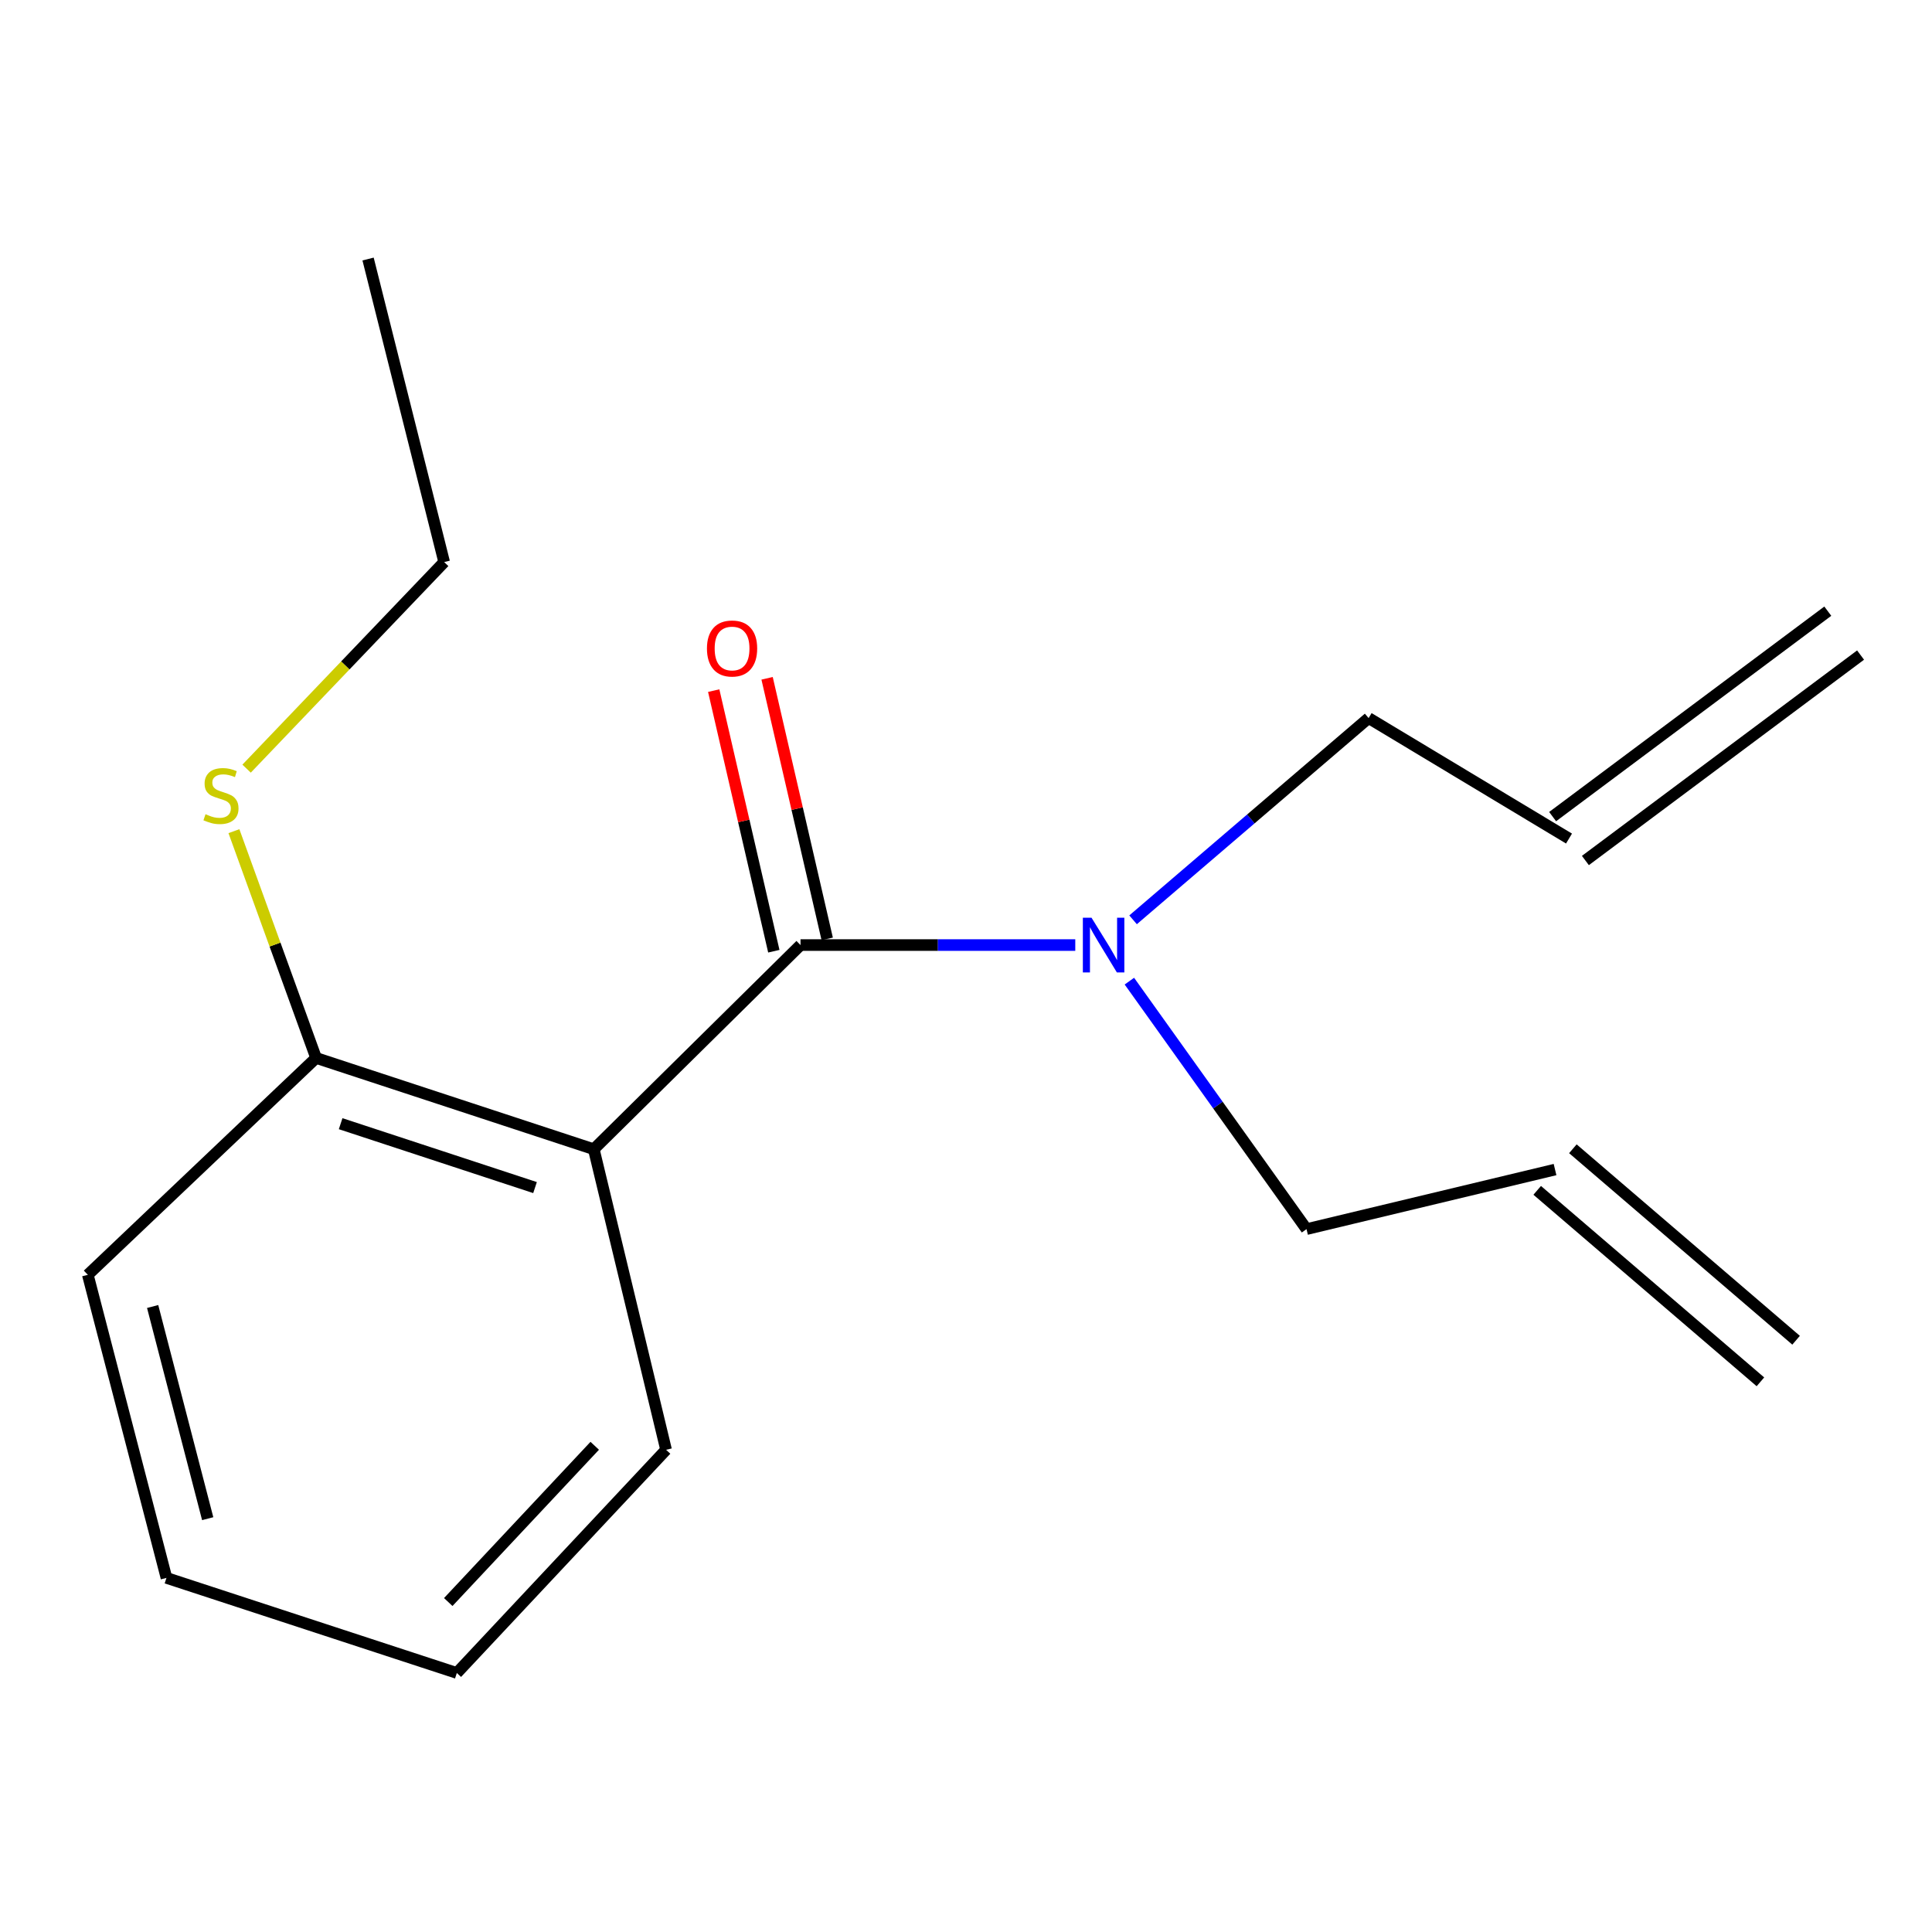 <?xml version='1.0' encoding='iso-8859-1'?>
<svg version='1.1' baseProfile='full'
              xmlns='http://www.w3.org/2000/svg'
                      xmlns:rdkit='http://www.rdkit.org/xml'
                      xmlns:xlink='http://www.w3.org/1999/xlink'
                  xml:space='preserve'
width='1000px' height='1000px' viewBox='0 0 1000 1000'>
<!-- END OF HEADER -->
<rect style='opacity:1.0;fill:#FFFFFF;stroke:none' width='1000' height='1000' x='0' y='0'> </rect>
<path class='bond-0' d='M 414.346,489.161 L 307.346,594.838' style='fill:none;fill-rule:evenodd;stroke:#000000;stroke-width:6px;stroke-linecap:butt;stroke-linejoin:miter;stroke-opacity:1' />
<path class='bond-1' d='M 414.346,489.161 L 485.454,489.161' style='fill:none;fill-rule:evenodd;stroke:#000000;stroke-width:6px;stroke-linecap:butt;stroke-linejoin:miter;stroke-opacity:1' />
<path class='bond-1' d='M 485.454,489.161 L 556.561,489.161' style='fill:none;fill-rule:evenodd;stroke:#0000FF;stroke-width:6px;stroke-linecap:butt;stroke-linejoin:miter;stroke-opacity:1' />
<path class='bond-3' d='M 428.162,485.974 L 412.604,418.532' style='fill:none;fill-rule:evenodd;stroke:#000000;stroke-width:6px;stroke-linecap:butt;stroke-linejoin:miter;stroke-opacity:1' />
<path class='bond-3' d='M 412.604,418.532 L 397.046,351.091' style='fill:none;fill-rule:evenodd;stroke:#FF0000;stroke-width:6px;stroke-linecap:butt;stroke-linejoin:miter;stroke-opacity:1' />
<path class='bond-3' d='M 400.531,492.348 L 384.973,424.907' style='fill:none;fill-rule:evenodd;stroke:#000000;stroke-width:6px;stroke-linecap:butt;stroke-linejoin:miter;stroke-opacity:1' />
<path class='bond-3' d='M 384.973,424.907 L 369.414,357.465' style='fill:none;fill-rule:evenodd;stroke:#FF0000;stroke-width:6px;stroke-linecap:butt;stroke-linejoin:miter;stroke-opacity:1' />
<path class='bond-2' d='M 307.346,594.838 L 163.608,547.592' style='fill:none;fill-rule:evenodd;stroke:#000000;stroke-width:6px;stroke-linecap:butt;stroke-linejoin:miter;stroke-opacity:1' />
<path class='bond-2' d='M 276.931,614.69 L 176.314,581.618' style='fill:none;fill-rule:evenodd;stroke:#000000;stroke-width:6px;stroke-linecap:butt;stroke-linejoin:miter;stroke-opacity:1' />
<path class='bond-9' d='M 307.346,594.838 L 344.762,750.407' style='fill:none;fill-rule:evenodd;stroke:#000000;stroke-width:6px;stroke-linecap:butt;stroke-linejoin:miter;stroke-opacity:1' />
<path class='bond-10' d='M 584.565,507.839 L 630.41,572.015' style='fill:none;fill-rule:evenodd;stroke:#0000FF;stroke-width:6px;stroke-linecap:butt;stroke-linejoin:miter;stroke-opacity:1' />
<path class='bond-10' d='M 630.41,572.015 L 676.254,636.192' style='fill:none;fill-rule:evenodd;stroke:#000000;stroke-width:6px;stroke-linecap:butt;stroke-linejoin:miter;stroke-opacity:1' />
<path class='bond-11' d='M 586.478,476.094 L 647.435,423.882' style='fill:none;fill-rule:evenodd;stroke:#0000FF;stroke-width:6px;stroke-linecap:butt;stroke-linejoin:miter;stroke-opacity:1' />
<path class='bond-11' d='M 647.435,423.882 L 708.392,371.669' style='fill:none;fill-rule:evenodd;stroke:#000000;stroke-width:6px;stroke-linecap:butt;stroke-linejoin:miter;stroke-opacity:1' />
<path class='bond-8' d='M 163.608,547.592 L 142.343,488.9' style='fill:none;fill-rule:evenodd;stroke:#000000;stroke-width:6px;stroke-linecap:butt;stroke-linejoin:miter;stroke-opacity:1' />
<path class='bond-8' d='M 142.343,488.9 L 121.078,430.209' style='fill:none;fill-rule:evenodd;stroke:#CCCC00;stroke-width:6px;stroke-linecap:butt;stroke-linejoin:miter;stroke-opacity:1' />
<path class='bond-12' d='M 163.608,547.592 L 45.455,659.838' style='fill:none;fill-rule:evenodd;stroke:#000000;stroke-width:6px;stroke-linecap:butt;stroke-linejoin:miter;stroke-opacity:1' />
<path class='bond-4' d='M 812.115,434.039 L 708.392,371.669' style='fill:none;fill-rule:evenodd;stroke:#000000;stroke-width:6px;stroke-linecap:butt;stroke-linejoin:miter;stroke-opacity:1' />
<path class='bond-6' d='M 820.597,445.4 L 963.028,339.062' style='fill:none;fill-rule:evenodd;stroke:#000000;stroke-width:6px;stroke-linecap:butt;stroke-linejoin:miter;stroke-opacity:1' />
<path class='bond-6' d='M 803.633,422.677 L 946.063,316.339' style='fill:none;fill-rule:evenodd;stroke:#000000;stroke-width:6px;stroke-linecap:butt;stroke-linejoin:miter;stroke-opacity:1' />
<path class='bond-5' d='M 804.884,605.362 L 676.254,636.192' style='fill:none;fill-rule:evenodd;stroke:#000000;stroke-width:6px;stroke-linecap:butt;stroke-linejoin:miter;stroke-opacity:1' />
<path class='bond-7' d='M 795.653,616.123 L 911.191,715.231' style='fill:none;fill-rule:evenodd;stroke:#000000;stroke-width:6px;stroke-linecap:butt;stroke-linejoin:miter;stroke-opacity:1' />
<path class='bond-7' d='M 814.115,594.6 L 929.654,693.707' style='fill:none;fill-rule:evenodd;stroke:#000000;stroke-width:6px;stroke-linecap:butt;stroke-linejoin:miter;stroke-opacity:1' />
<path class='bond-13' d='M 127.636,397.853 L 178.768,344.392' style='fill:none;fill-rule:evenodd;stroke:#CCCC00;stroke-width:6px;stroke-linecap:butt;stroke-linejoin:miter;stroke-opacity:1' />
<path class='bond-13' d='M 178.768,344.392 L 229.9,290.931' style='fill:none;fill-rule:evenodd;stroke:#000000;stroke-width:6px;stroke-linecap:butt;stroke-linejoin:miter;stroke-opacity:1' />
<path class='bond-14' d='M 344.762,750.407 L 236.454,865.93' style='fill:none;fill-rule:evenodd;stroke:#000000;stroke-width:6px;stroke-linecap:butt;stroke-linejoin:miter;stroke-opacity:1' />
<path class='bond-14' d='M 307.829,748.341 L 232.013,829.207' style='fill:none;fill-rule:evenodd;stroke:#000000;stroke-width:6px;stroke-linecap:butt;stroke-linejoin:miter;stroke-opacity:1' />
<path class='bond-17' d='M 45.455,659.838 L 86.162,816.715' style='fill:none;fill-rule:evenodd;stroke:#000000;stroke-width:6px;stroke-linecap:butt;stroke-linejoin:miter;stroke-opacity:1' />
<path class='bond-17' d='M 79.009,676.247 L 107.504,786.061' style='fill:none;fill-rule:evenodd;stroke:#000000;stroke-width:6px;stroke-linecap:butt;stroke-linejoin:miter;stroke-opacity:1' />
<path class='bond-15' d='M 229.9,290.931 L 190.516,134.07' style='fill:none;fill-rule:evenodd;stroke:#000000;stroke-width:6px;stroke-linecap:butt;stroke-linejoin:miter;stroke-opacity:1' />
<path class='bond-16' d='M 236.454,865.93 L 86.162,816.715' style='fill:none;fill-rule:evenodd;stroke:#000000;stroke-width:6px;stroke-linecap:butt;stroke-linejoin:miter;stroke-opacity:1' />
<path  class='atom-2' d='M 564.963 475.001
L 574.243 490.001
Q 575.163 491.481, 576.643 494.161
Q 578.123 496.841, 578.203 497.001
L 578.203 475.001
L 581.963 475.001
L 581.963 503.321
L 578.083 503.321
L 568.123 486.921
Q 566.963 485.001, 565.723 482.801
Q 564.523 480.601, 564.163 479.921
L 564.163 503.321
L 560.483 503.321
L 560.483 475.001
L 564.963 475.001
' fill='#0000FF'/>
<path  class='atom-4' d='M 365.916 335.657
Q 365.916 328.857, 369.276 325.057
Q 372.636 321.257, 378.916 321.257
Q 385.196 321.257, 388.556 325.057
Q 391.916 328.857, 391.916 335.657
Q 391.916 342.537, 388.516 346.457
Q 385.116 350.337, 378.916 350.337
Q 372.676 350.337, 369.276 346.457
Q 365.916 342.577, 365.916 335.657
M 378.916 347.137
Q 383.236 347.137, 385.556 344.257
Q 387.916 341.337, 387.916 335.657
Q 387.916 330.097, 385.556 327.297
Q 383.236 324.457, 378.916 324.457
Q 374.596 324.457, 372.236 327.257
Q 369.916 330.057, 369.916 335.657
Q 369.916 341.377, 372.236 344.257
Q 374.596 347.137, 378.916 347.137
' fill='#FF0000'/>
<path  class='atom-9' d='M 106.378 421.435
Q 106.698 421.555, 108.018 422.115
Q 109.338 422.675, 110.778 423.035
Q 112.258 423.355, 113.698 423.355
Q 116.378 423.355, 117.938 422.075
Q 119.498 420.755, 119.498 418.475
Q 119.498 416.915, 118.698 415.955
Q 117.938 414.995, 116.738 414.475
Q 115.538 413.955, 113.538 413.355
Q 111.018 412.595, 109.498 411.875
Q 108.018 411.155, 106.938 409.635
Q 105.898 408.115, 105.898 405.555
Q 105.898 401.995, 108.298 399.795
Q 110.738 397.595, 115.538 397.595
Q 118.818 397.595, 122.538 399.155
L 121.618 402.235
Q 118.218 400.835, 115.658 400.835
Q 112.898 400.835, 111.378 401.995
Q 109.858 403.115, 109.898 405.075
Q 109.898 406.595, 110.658 407.515
Q 111.458 408.435, 112.578 408.955
Q 113.738 409.475, 115.658 410.075
Q 118.218 410.875, 119.738 411.675
Q 121.258 412.475, 122.338 414.115
Q 123.458 415.715, 123.458 418.475
Q 123.458 422.395, 120.818 424.515
Q 118.218 426.595, 113.858 426.595
Q 111.338 426.595, 109.418 426.035
Q 107.538 425.515, 105.298 424.595
L 106.378 421.435
' fill='#CCCC00'/>
</svg>
